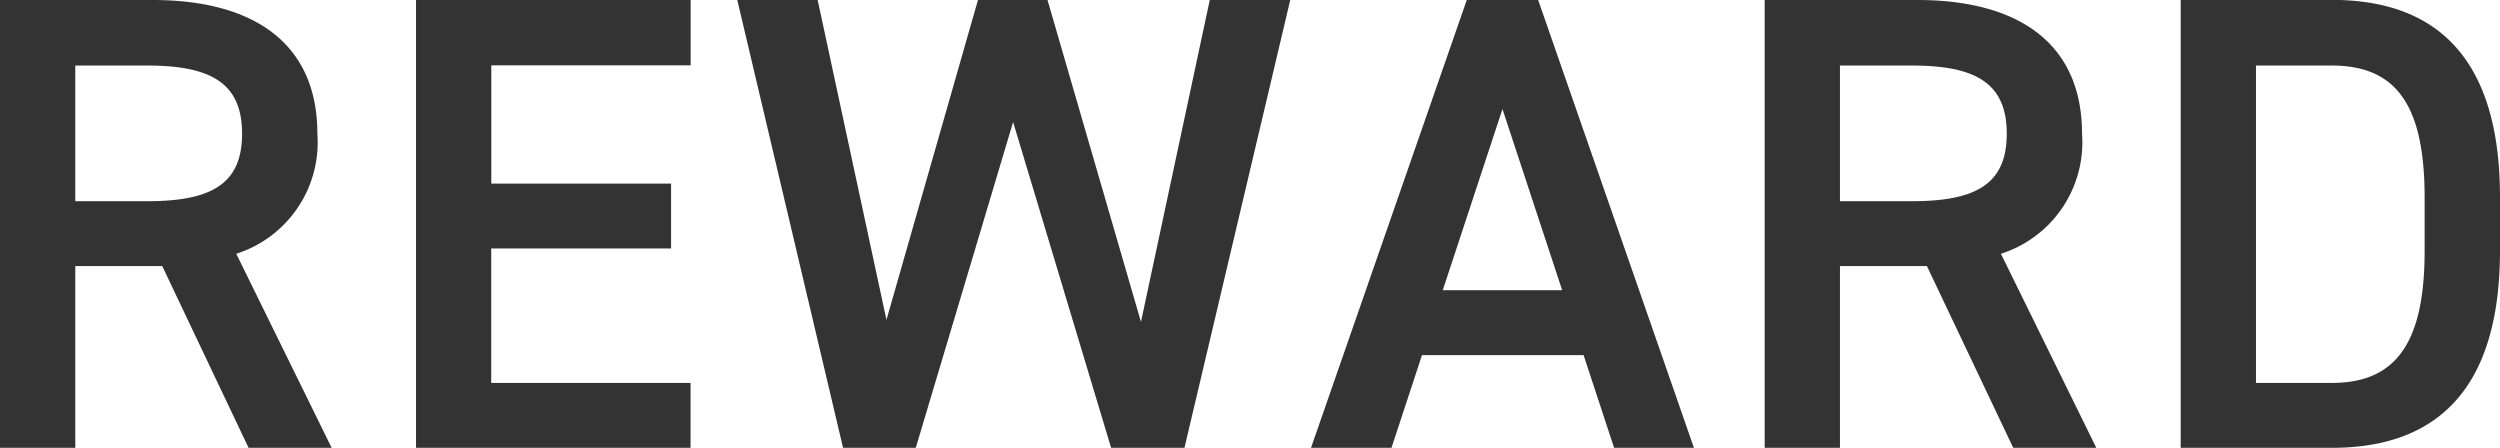 <svg xmlns="http://www.w3.org/2000/svg" width="107.856" height="19.32" viewBox="0 0 107.856 19.32"><path d="M16.436,0,12.32-8.372a5.045,5.045,0,0,0,3.5-5.18c0-3.836-2.66-5.768-7.112-5.768H2.128V0H5.376V-7.84H9.128L12.852,0ZM5.376-10.64v-5.852H8.484c2.744,0,4.088.756,4.088,2.94S11.228-10.64,8.484-10.64Zm14.7-8.68V0H31.92V-2.8h-8.6V-8.6H31.08v-2.8H23.324v-5.1h8.6V-19.32Zm25.76,5.264L50.064,0h3.164l4.564-19.32H54.32L51.352-5.432,47.32-19.32h-3l-3.948,13.8-2.968-13.8H33.936L38.5,0h3.136ZM62.16,0l1.316-4h6.972l1.316,4h3.444l-6.72-19.32h-3.08L58.688,0Zm4.788-14.616L69.524-6.8H64.372ZM92.568,0,88.452-8.372a5.045,5.045,0,0,0,3.5-5.18c0-3.836-2.66-5.768-7.112-5.768H78.26V0h3.248V-7.84H85.26L88.984,0ZM81.508-10.64v-5.852h3.108c2.744,0,4.088.756,4.088,2.94S87.36-10.64,84.616-10.64ZM102.732,0c4.34,0,7.252-2.324,7.252-8.512v-2.3c0-6.188-2.912-8.512-7.252-8.512H96.208V0Zm0-2.8H99.456V-16.492h3.276c2.772,0,4,1.708,4,5.684v2.3C106.736-4.536,105.5-2.8,102.732-2.8Z" transform="translate(-2.128 19.32)" opacity="0.8"/></svg>
